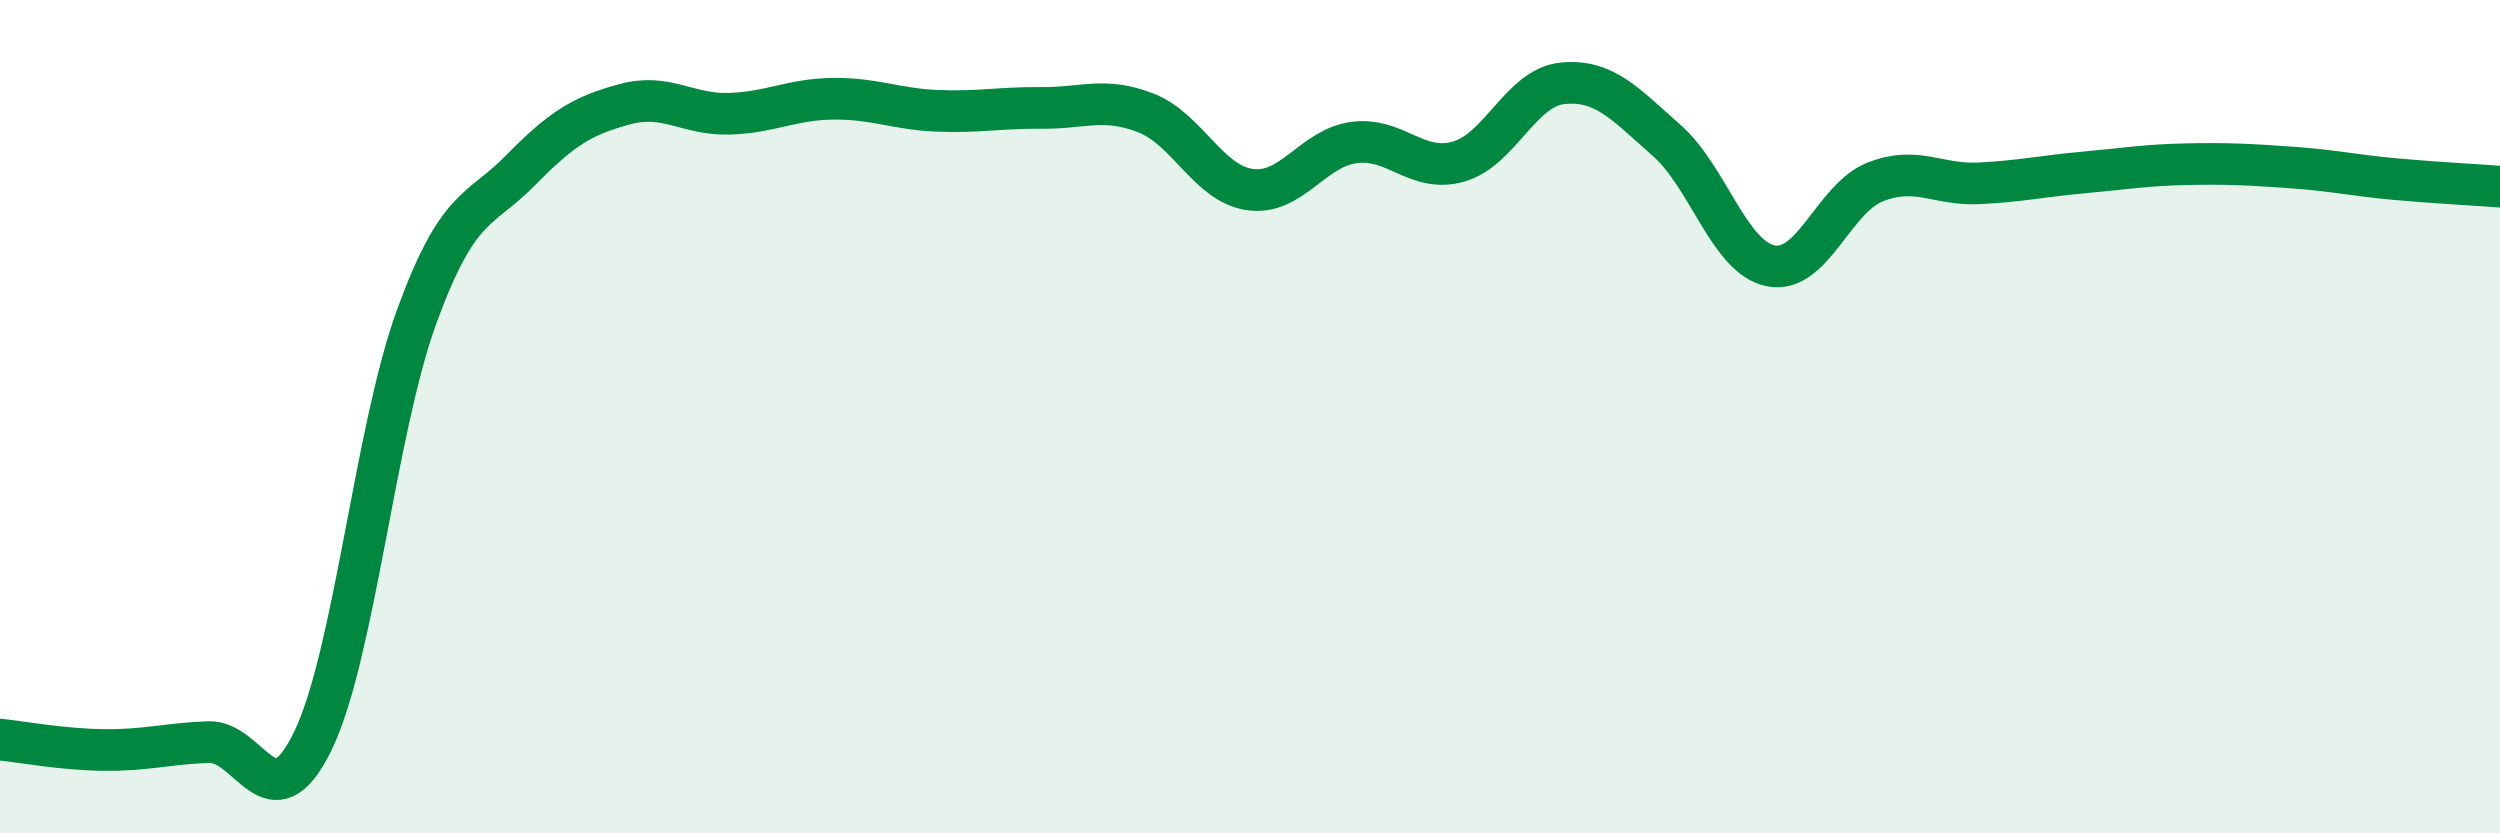 
    <svg width="60" height="20" viewBox="0 0 60 20" xmlns="http://www.w3.org/2000/svg">
      <path
        d="M 0,17.75 C 0.5,17.8 1.5,17.99 2.5,18 C 3.5,18.01 4,17.85 5,17.81 C 6,17.77 6.5,19.84 7.5,17.8 C 8.5,15.76 9,10.34 10,7.6 C 11,4.86 11.5,5.1 12.5,4.08 C 13.5,3.06 14,2.77 15,2.5 C 16,2.23 16.5,2.76 17.5,2.73 C 18.5,2.7 19,2.38 20,2.37 C 21,2.36 21.5,2.62 22.5,2.66 C 23.5,2.7 24,2.58 25,2.59 C 26,2.6 26.5,2.32 27.5,2.71 C 28.5,3.1 29,4.41 30,4.55 C 31,4.69 31.5,3.55 32.5,3.42 C 33.5,3.29 34,4.16 35,3.88 C 36,3.6 36.5,2.1 37.5,2 C 38.5,1.9 39,2.49 40,3.37 C 41,4.25 41.5,6.18 42.5,6.38 C 43.5,6.58 44,4.77 45,4.37 C 46,3.97 46.5,4.45 47.5,4.4 C 48.5,4.35 49,4.23 50,4.14 C 51,4.05 51.5,3.96 52.5,3.94 C 53.5,3.92 54,3.95 55,4.02 C 56,4.09 56.5,4.21 57.5,4.3 C 58.5,4.39 59.5,4.44 60,4.48L60 20L0 20Z"
        fill="#008740"
        opacity="0.1"
        stroke-linecap="round"
        stroke-linejoin="round"
      />
      <path
        d="M 0,17.75 C 0.5,17.8 1.5,17.99 2.5,18 C 3.5,18.01 4,17.85 5,17.81 C 6,17.77 6.5,19.84 7.5,17.8 C 8.5,15.76 9,10.34 10,7.6 C 11,4.86 11.5,5.1 12.5,4.08 C 13.5,3.06 14,2.77 15,2.5 C 16,2.23 16.5,2.76 17.5,2.73 C 18.5,2.7 19,2.38 20,2.37 C 21,2.36 21.5,2.62 22.5,2.66 C 23.5,2.7 24,2.58 25,2.59 C 26,2.6 26.5,2.32 27.5,2.71 C 28.5,3.1 29,4.41 30,4.55 C 31,4.69 31.5,3.55 32.5,3.42 C 33.5,3.29 34,4.16 35,3.88 C 36,3.6 36.5,2.1 37.5,2 C 38.5,1.9 39,2.49 40,3.37 C 41,4.25 41.5,6.18 42.5,6.38 C 43.5,6.58 44,4.77 45,4.37 C 46,3.97 46.5,4.45 47.5,4.4 C 48.5,4.35 49,4.23 50,4.14 C 51,4.05 51.5,3.96 52.5,3.94 C 53.5,3.92 54,3.95 55,4.02 C 56,4.09 56.5,4.21 57.5,4.3 C 58.5,4.39 59.5,4.44 60,4.48"
        stroke="#008740"
        stroke-width="1"
        fill="none"
        stroke-linecap="round"
        stroke-linejoin="round"
      />
    </svg>
  